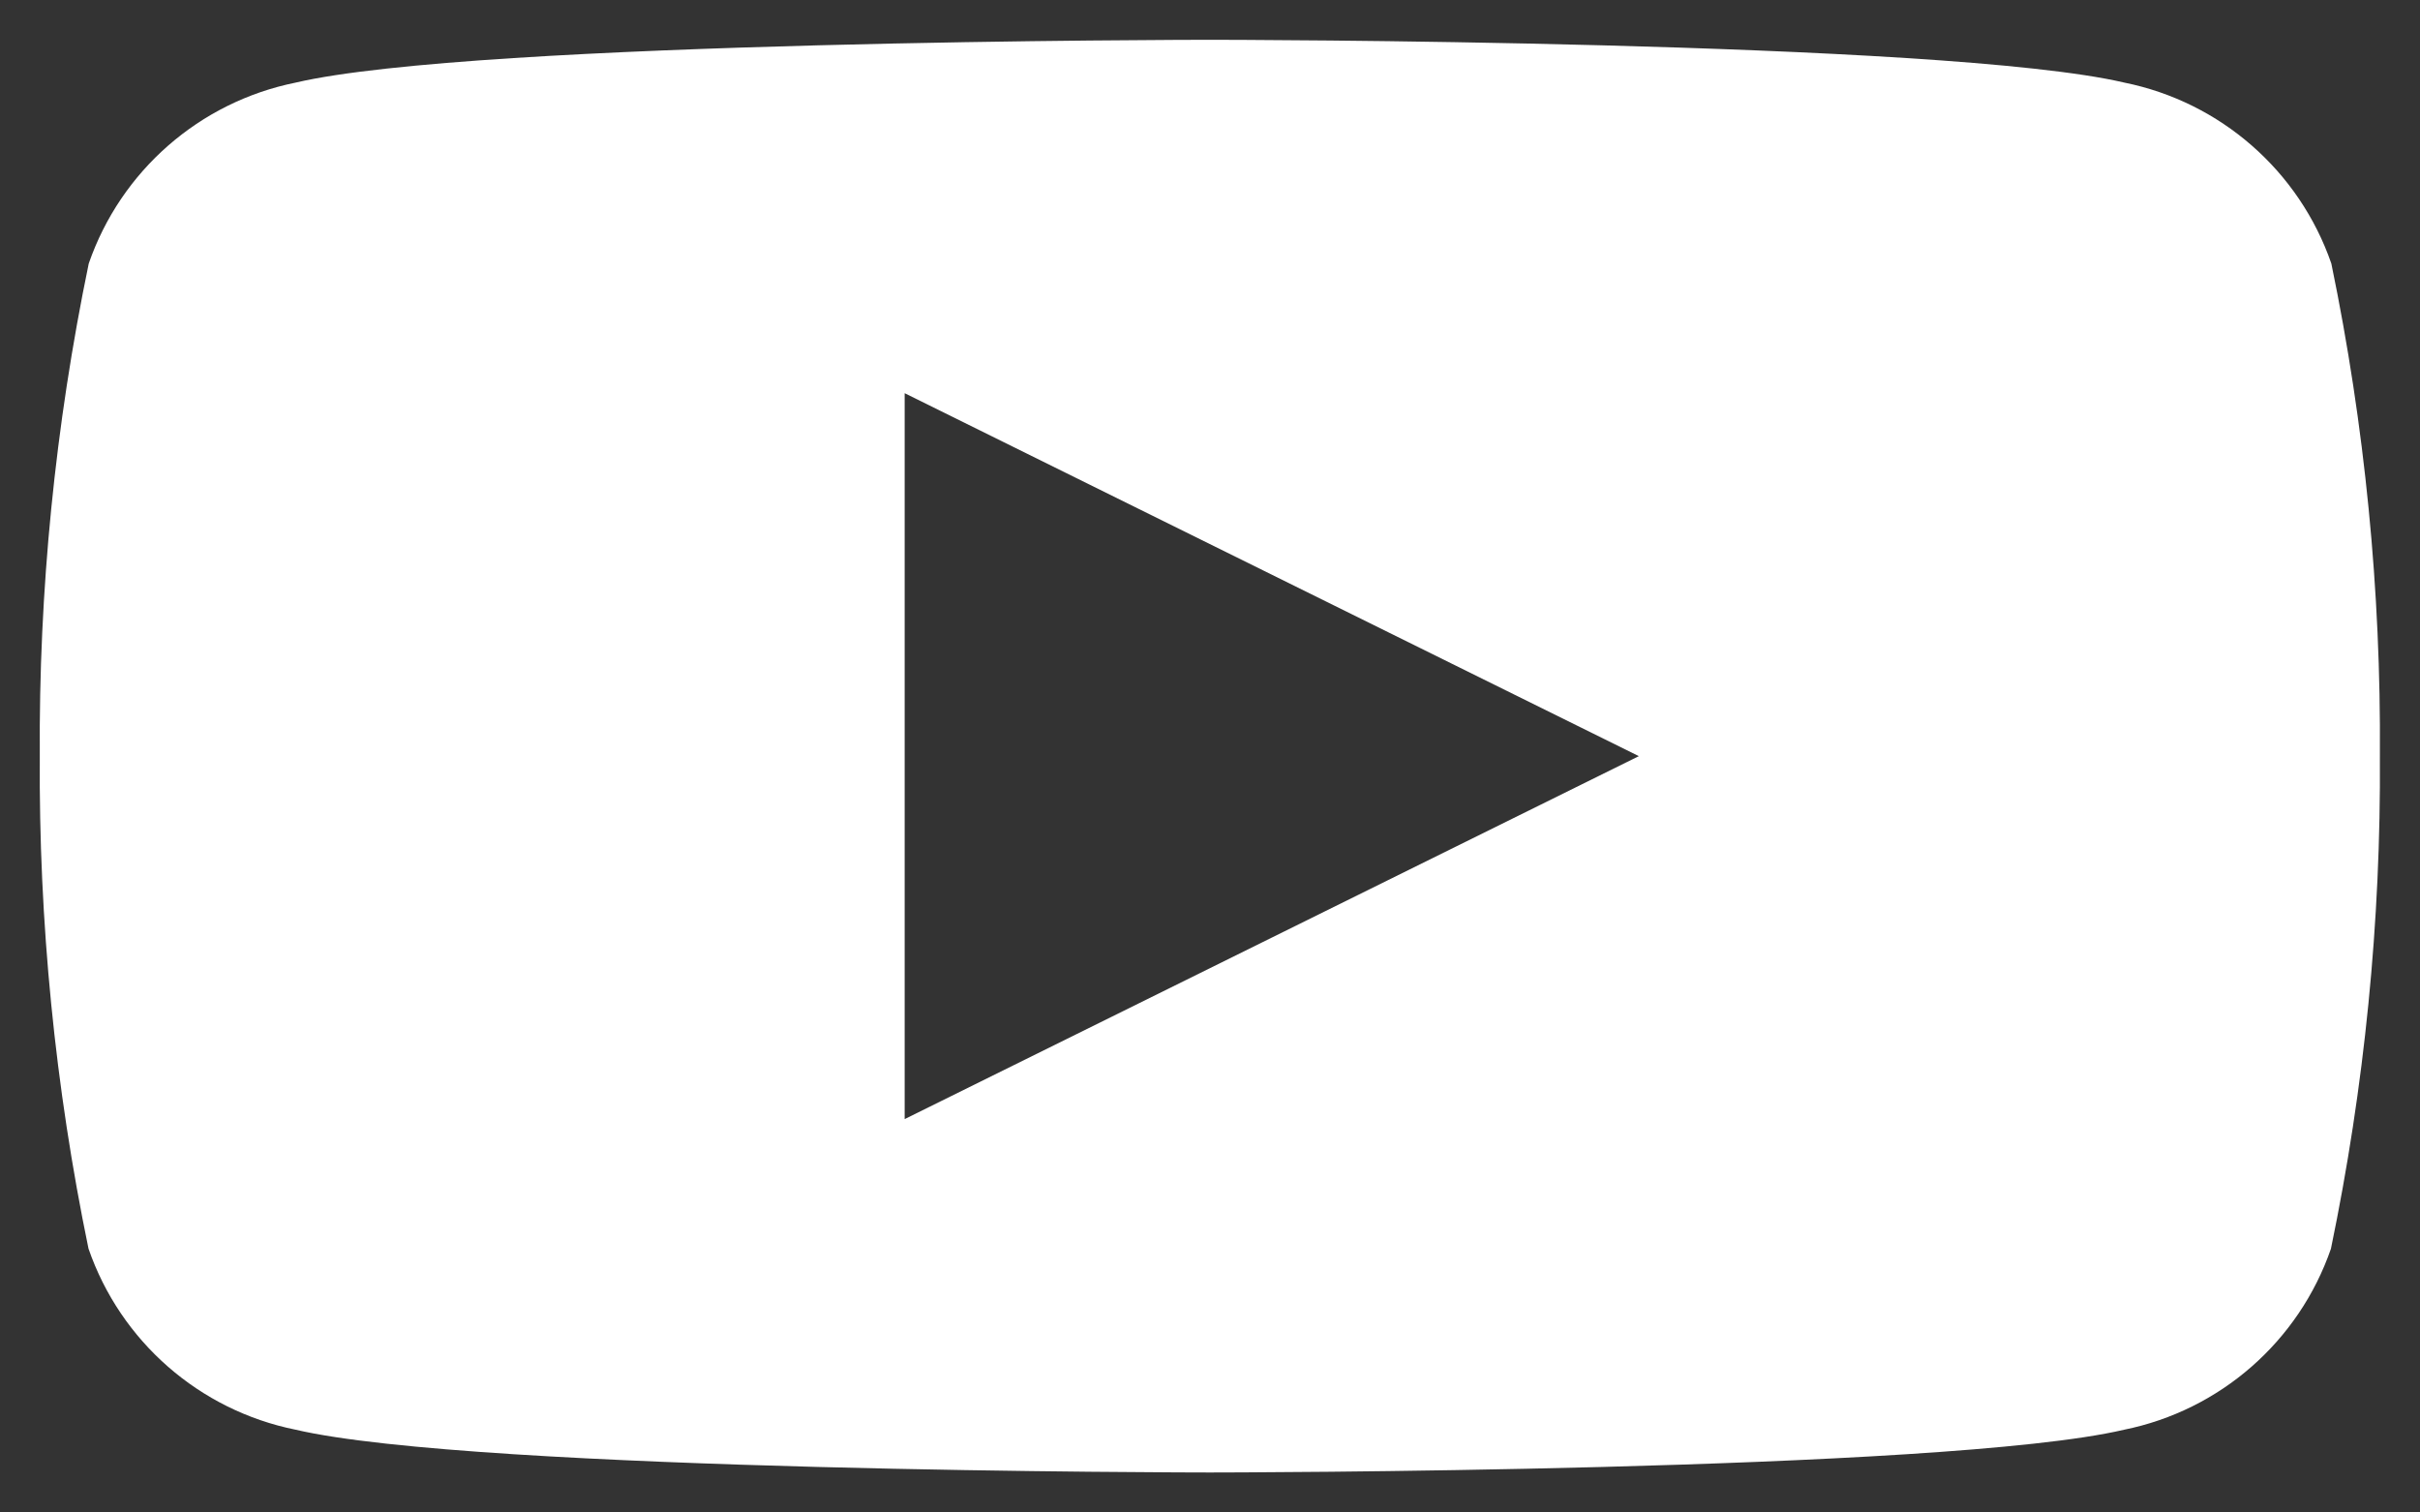 <?xml version="1.0" encoding="UTF-8"?>
<svg id="_レイヤー_1" data-name="レイヤー_1" xmlns="http://www.w3.org/2000/svg" width="30.404" height="19" version="1.1" viewBox="0 0 30.404 19">
  <rect x="0" y="0" width="30.404" height="19" fill="#333333" stroke="none"/>
  <!-- Generator: Adobe Illustrator 29.0.1, SVG Export Plug-In . SVG Version: 2.1.0 Build 192)  -->
  <defs>
    <style>
      .st0 {
        fill: #fff;
      }
    </style>
  </defs>
  <path id="_中マド_1" data-name="中マド_1" class="st0" d="M15.2,18.5c-.092,0-9.221-.006-11.488-.538-1.208-.244-2.197-1.109-2.6-2.274-.421-2.035-.626-4.11-.612-6.188-.014-2.079.193-4.153.615-6.189.403-1.164,1.391-2.029,2.599-2.273,2.267-.532,11.396-.538,11.486-.538s9.223.006,11.49.538c1.208.244,2.197,1.109,2.6,2.273.421,2.036.625,4.11.61,6.189.014,2.079-.193,4.153-.615,6.189-.403,1.165-1.392,2.03-2.6,2.274-2.262.531-11.391.537-11.485.537ZM11.366,4.94v9.12l9.224-4.56-9.224-4.56Z"/>
</svg>